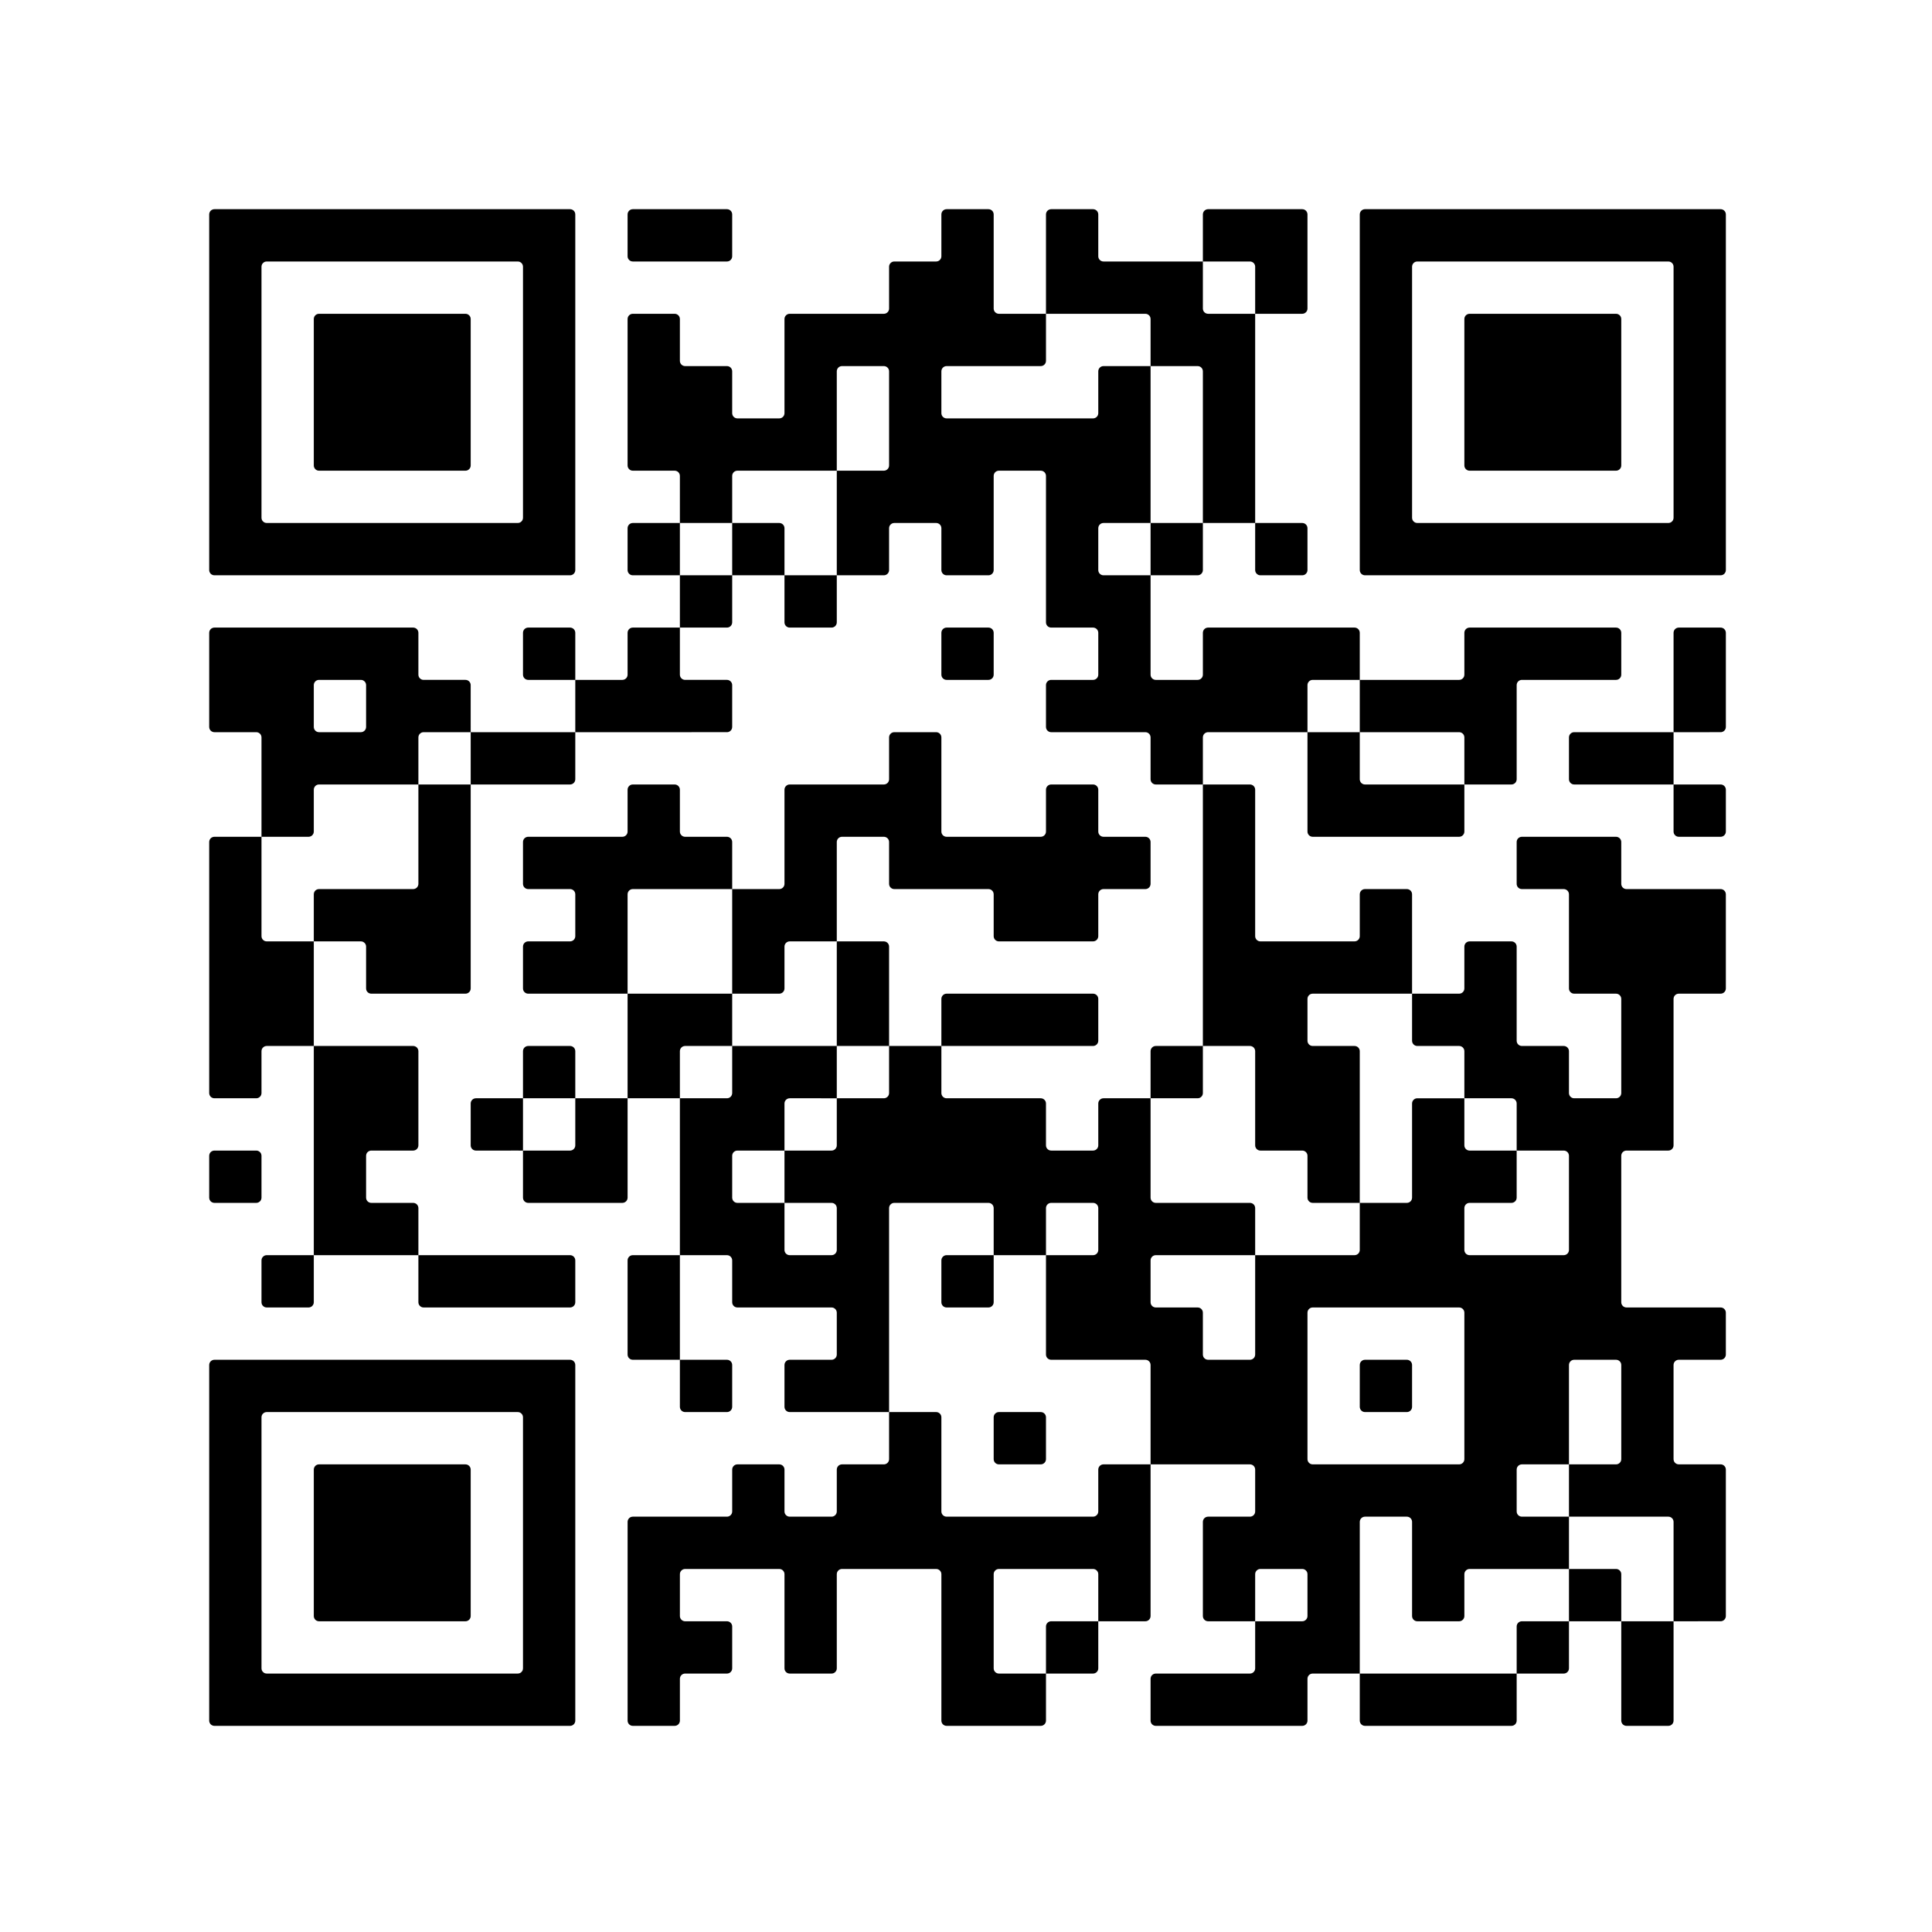 <?xml version="1.0" encoding="UTF-8" standalone="no"?>
<!-- Created with Inkscape (http://www.inkscape.org/) -->

<svg
   width="39.158mm"
   height="39.158mm"
   viewBox="0 0 39.158 39.158"
   version="1.1"
   id="svg1"
   xmlns="http://www.w3.org/2000/svg"
   xmlns:svg="http://www.w3.org/2000/svg">
  <rect x="0" y="0" width="39.158" height="39.158" fill="#808080" stroke="none"/>
  <defs
     id="defs1" />
  <g
     id="layer1"
     transform="translate(-104.91,-148.5)">
    <g
       transform="matrix(0.265,0,0,0.265,104.91,148.5)"
       id="g2">
      <rect
         x="0"
         y="0"
         width="148"
         height="148"
         style="fill:#ffffff;stroke:none"
         id="rect1" />
      <g
         style="fill:#000000;stroke:none"
         id="g1">
        <path
           d="m 127.6,132 h -3.2 c -0.221,0 -0.4,-0.179 -0.4,-0.4 V 124 h 4 v 7.6 c 0,0.221 -0.179,0.4 -0.4,0.4 z m -12,0 h -11.2 c -0.221,0 -0.4,-0.179 -0.4,-0.4 V 128 h 12 v 3.6 c 0,0.221 -0.179,0.4 -0.4,0.4 z m -16,0 H 88.4 c -0.221,0 -0.4,-0.179 -0.4,-0.4 v -3.2 c 0,-0.221 0.179,-0.4 0.4,-0.4 h 7.2 c 0.221,0 0.4,-0.179 0.4,-0.4 V 124 h 3.6 c 0.221,0 0.4,-0.179 0.4,-0.4 v -3.2 c 0,-0.221 -0.179,-0.4 -0.4,-0.4 h -3.2 c -0.221,0 -0.4,0.179 -0.4,0.4 v 3.6 h -3.6 c -0.221,0 -0.4,-0.179 -0.4,-0.4 v -7.2 c 0,-0.221 0.179,-0.4 0.4,-0.4 h 3.2 c 0.221,0 0.4,-0.179 0.4,-0.4 v -3.2 C 96,112.179 95.821,112 95.6,112 H 88 v -7.6 C 88,104.179 87.821,104 87.6,104 H 80.4 C 80.179,104 80,103.821 80,103.6 V 96 h 3.6 C 83.821,96 84,95.821 84,95.6 V 92.4 C 84,92.179 83.821,92 83.6,92 H 80.4 C 80.179,92 80,92.179 80,92.4 V 96 H 76 V 92.4 C 76,92.179 75.821,92 75.6,92 H 68.4 C 68.179,92 68,92.179 68,92.4 V 108 h -7.6 c -0.221,0 -0.4,-0.179 -0.4,-0.4 v -3.2 c 0,-0.221 0.179,-0.4 0.4,-0.4 h 3.2 c 0.221,0 0.4,-0.179 0.4,-0.4 v -3.2 C 64,100.179 63.821,100 63.6,100 H 56.4 C 56.179,100 56,99.821 56,99.6 V 96.4 C 56,96.179 55.821,96 55.6,96 H 52 V 84 h 3.6 C 55.821,84 56,83.821 56,83.6 V 80 h 8 v 4 H 60.4 C 60.179,84 60,84.179 60,84.4 V 88 H 56.4 C 56.179,88 56,88.179 56,88.4 v 3.2 c 0,0.221 0.179,0.4 0.4,0.4 H 60 v 3.6 c 0,0.221 0.179,0.4 0.4,0.4 h 3.2 C 63.821,96 64,95.821 64,95.6 V 92.4 C 64,92.179 63.821,92 63.6,92 H 60 v -4 h 3.6 C 63.821,88 64,87.821 64,87.6 V 84 h 3.6 C 67.821,84 68,83.821 68,83.6 V 80 h 4 v 3.6 c 0,0.221 0.179,0.4 0.4,0.4 h 7.2 c 0.221,0 0.4,0.179 0.4,0.4 v 3.2 c 0,0.221 0.179,0.4 0.4,0.4 h 3.2 C 83.821,88 84,87.821 84,87.6 V 84.4 C 84,84.179 84.179,84 84.4,84 H 88 v 7.6 c 0,0.221 0.179,0.4 0.4,0.4 h 7.2 c 0.221,0 0.4,0.179 0.4,0.4 V 96 H 88.4 C 88.179,96 88,96.179 88,96.4 v 3.2 c 0,0.221 0.179,0.4 0.4,0.4 h 3.2 c 0.221,0 0.4,0.179 0.4,0.4 v 3.2 c 0,0.221 0.179,0.4 0.4,0.4 h 3.2 c 0.221,0 0.4,-0.179 0.4,-0.4 V 96 h 7.6 c 0.221,0 0.4,-0.179 0.4,-0.4 V 92 h 3.6 c 0.221,0 0.4,-0.179 0.4,-0.4 v -7.2 c 0,-0.221 0.179,-0.4 0.4,-0.4 h 3.6 v 3.6 c 0,0.221 0.179,0.4 0.4,0.4 h 3.6 v 3.6 c 0,0.221 -0.179,0.4 -0.4,0.4 h -3.2 c -0.221,0 -0.4,0.179 -0.4,0.4 v 3.2 c 0,0.221 0.179,0.4 0.4,0.4 h 7.2 c 0.221,0 0.4,-0.179 0.4,-0.4 V 88.4 C 120,88.179 119.821,88 119.6,88 H 116 V 84.4 C 116,84.179 115.821,84 115.6,84 H 112 v -3.6 c 0,-0.221 -0.179,-0.4 -0.4,-0.4 h -3.2 C 108.179,80 108,79.821 108,79.6 V 76 h 3.6 c 0.221,0 0.4,-0.179 0.4,-0.4 v -3.2 c 0,-0.221 0.179,-0.4 0.4,-0.4 h 3.2 c 0.221,0 0.4,0.179 0.4,0.4 v 7.2 c 0,0.221 0.179,0.4 0.4,0.4 h 3.2 c 0.221,0 0.4,0.179 0.4,0.4 v 3.2 c 0,0.221 0.179,0.4 0.4,0.4 h 3.2 c 0.221,0 0.4,-0.179 0.4,-0.4 v -7.2 c 0,-0.221 -0.179,-0.4 -0.4,-0.4 h -3.2 c -0.221,0 -0.4,-0.179 -0.4,-0.4 v -7.2 c 0,-0.221 -0.179,-0.4 -0.4,-0.4 h -3.2 c -0.221,0 -0.4,-0.179 -0.4,-0.4 v -3.2 c 0,-0.221 0.179,-0.4 0.4,-0.4 h 7.2 c 0.221,0 0.4,0.179 0.4,0.4 v 3.2 c 0,0.221 0.179,0.4 0.4,0.4 h 7.2 c 0.221,0 0.4,0.179 0.4,0.4 v 7.2 c 0,0.221 -0.179,0.4 -0.4,0.4 h -3.2 c -0.221,0 -0.4,0.179 -0.4,0.4 v 11.2 c 0,0.221 -0.179,0.4 -0.4,0.4 h -3.2 c -0.221,0 -0.4,0.179 -0.4,0.4 v 11.2 c 0,0.221 0.179,0.4 0.4,0.4 h 7.2 c 0.221,0 0.4,0.179 0.4,0.4 v 3.2 c 0,0.221 -0.179,0.4 -0.4,0.4 h -3.2 c -0.221,0 -0.4,0.179 -0.4,0.4 v 7.2 c 0,0.221 0.179,0.4 0.4,0.4 h 3.2 c 0.221,0 0.4,0.179 0.4,0.4 v 11.2 c 0,0.221 -0.179,0.4 -0.4,0.4 H 128 v -7.6 c 0,-0.221 -0.179,-0.4 -0.4,-0.4 H 120 v -4 h 3.6 c 0.221,0 0.4,-0.179 0.4,-0.4 v -7.2 c 0,-0.221 -0.179,-0.4 -0.4,-0.4 h -3.2 c -0.221,0 -0.4,0.179 -0.4,0.4 v 7.6 h -3.6 c -0.221,0 -0.4,0.179 -0.4,0.4 v 3.2 c 0,0.221 0.179,0.4 0.4,0.4 h 3.6 v 4 h -7.6 c -0.221,0 -0.4,0.179 -0.4,0.4 v 3.2 c 0,0.221 -0.179,0.4 -0.4,0.4 h -3.2 c -0.221,0 -0.4,-0.179 -0.4,-0.4 v -7.2 c 0,-0.221 -0.179,-0.4 -0.4,-0.4 h -3.2 c -0.221,0 -0.4,0.179 -0.4,0.4 V 128 h -3.6 c -0.221,0 -0.4,0.179 -0.4,0.4 v 3.2 c 0,0.221 -0.179,0.4 -0.4,0.4 z m -20,0 h -7.2 c -0.221,0 -0.4,-0.179 -0.4,-0.4 v -11.2 c 0,-0.221 -0.179,-0.4 -0.4,-0.4 h -7.2 c -0.221,0 -0.4,0.179 -0.4,0.4 v 7.2 c 0,0.221 -0.179,0.4 -0.4,0.4 h -3.2 c -0.221,0 -0.4,-0.179 -0.4,-0.4 v -7.2 c 0,-0.221 -0.179,-0.4 -0.4,-0.4 h -7.2 c -0.221,0 -0.4,0.179 -0.4,0.4 v 3.2 c 0,0.221 0.179,0.4 0.4,0.4 h 3.2 c 0.221,0 0.4,0.179 0.4,0.4 v 3.2 c 0,0.221 -0.179,0.4 -0.4,0.4 h -3.2 c -0.221,0 -0.4,0.179 -0.4,0.4 v 3.2 c 0,0.221 -0.179,0.4 -0.4,0.4 h -3.2 c -0.221,0 -0.4,-0.179 -0.4,-0.4 v -15.2 c 0,-0.221 0.179,-0.4 0.4,-0.4 h 7.2 c 0.221,0 0.4,-0.179 0.4,-0.4 v -3.2 c 0,-0.221 0.179,-0.4 0.4,-0.4 h 3.2 c 0.221,0 0.4,0.179 0.4,0.4 v 3.2 c 0,0.221 0.179,0.4 0.4,0.4 h 3.2 c 0.221,0 0.4,-0.179 0.4,-0.4 v -3.2 c 0,-0.221 0.179,-0.4 0.4,-0.4 h 3.2 c 0.221,0 0.4,-0.179 0.4,-0.4 V 108 h 3.6 c 0.221,0 0.4,0.179 0.4,0.4 v 7.2 c 0,0.221 0.179,0.4 0.4,0.4 h 11.2 c 0.221,0 0.4,-0.179 0.4,-0.4 v -3.2 c 0,-0.221 0.179,-0.4 0.4,-0.4 H 88 v 11.6 c 0,0.221 -0.179,0.4 -0.4,0.4 H 84 v -3.6 c 0,-0.221 -0.179,-0.4 -0.4,-0.4 h -7.2 c -0.221,0 -0.4,0.179 -0.4,0.4 v 7.2 c 0,0.221 0.179,0.4 0.4,0.4 H 80 v 3.6 c 0,0.221 -0.179,0.4 -0.4,0.4 z m -36,0 H 16.4 c -0.221,0 -0.4,-0.179 -0.4,-0.4 v -27.2 c 0,-0.221 0.179,-0.4 0.4,-0.4 h 27.2 c 0.221,0 0.4,0.179 0.4,0.4 v 27.2 c 0,0.221 -0.179,0.4 -0.4,0.4 z m 76,-4 H 116 v -3.6 c 0,-0.221 0.179,-0.4 0.4,-0.4 h 3.6 v 3.6 c 0,0.221 -0.179,0.4 -0.4,0.4 z m -36,0 H 80 v -3.6 c 0,-0.221 0.179,-0.4 0.4,-0.4 H 84 v 3.6 c 0,0.221 -0.179,0.4 -0.4,0.4 z M 40,127.6 V 108.4 C 40,108.179 39.821,108 39.6,108 H 20.4 c -0.221,0 -0.4,0.179 -0.4,0.4 v 19.2 c 0,0.221 0.179,0.4 0.4,0.4 h 19.2 c 0.221,0 0.4,-0.179 0.4,-0.4 z M 123.6,124 H 120 v -4 h 3.6 c 0.221,0 0.4,0.179 0.4,0.4 v 3.6 z m -88,0 H 24.4 c -0.221,0 -0.4,-0.179 -0.4,-0.4 v -11.2 c 0,-0.221 0.179,-0.4 0.4,-0.4 h 11.2 c 0.221,0 0.4,0.179 0.4,0.4 v 11.2 c 0,0.221 -0.179,0.4 -0.4,0.4 z M 112,111.6 v -11.2 c 0,-0.221 -0.179,-0.4 -0.4,-0.4 h -11.2 c -0.221,0 -0.4,0.179 -0.4,0.4 v 11.2 c 0,0.221 0.179,0.4 0.4,0.4 h 11.2 c 0.221,0 0.4,-0.179 0.4,-0.4 z M 79.6,112 h -3.2 c -0.221,0 -0.4,-0.179 -0.4,-0.4 v -3.2 c 0,-0.221 0.179,-0.4 0.4,-0.4 h 3.2 c 0.221,0 0.4,0.179 0.4,0.4 v 3.2 c 0,0.221 -0.179,0.4 -0.4,0.4 z m 28,-4 h -3.2 c -0.221,0 -0.4,-0.179 -0.4,-0.4 v -3.2 c 0,-0.221 0.179,-0.4 0.4,-0.4 h 3.2 c 0.221,0 0.4,0.179 0.4,0.4 v 3.2 c 0,0.221 -0.179,0.4 -0.4,0.4 z m -52,0 H 52.4 C 52.179,108 52,107.821 52,107.6 V 104 h 3.6 c 0.221,0 0.4,0.179 0.4,0.4 v 3.2 c 0,0.221 -0.179,0.4 -0.4,0.4 z m -4,-4 H 48.4 C 48.179,104 48,103.821 48,103.6 V 96.4 C 48,96.179 48.179,96 48.4,96 H 52 v 8 z m 24,-4 H 72.4 C 72.179,100 72,99.821 72,99.6 V 96.4 C 72,96.179 72.179,96 72.4,96 H 76 v 3.6 c 0,0.221 -0.179,0.4 -0.4,0.4 z m -32,0 H 32.4 C 32.179,100 32,99.821 32,99.6 V 96 h 11.6 c 0.221,0 0.4,0.179 0.4,0.4 v 3.2 c 0,0.221 -0.179,0.4 -0.4,0.4 z m -20,0 H 20.4 C 20.179,100 20,99.821 20,99.6 V 96.4 C 20,96.179 20.179,96 20.4,96 H 24 v 3.6 c 0,0.221 -0.179,0.4 -0.4,0.4 z m 8,-4 H 24 V 80 h 7.6 c 0.221,0 0.4,0.179 0.4,0.4 v 7.2 C 32,87.821 31.821,88 31.6,88 H 28.4 C 28.179,88 28,88.179 28,88.4 v 3.2 c 0,0.221 0.179,0.4 0.4,0.4 h 3.2 c 0.221,0 0.4,0.179 0.4,0.4 V 96 Z m 72,-4 h -3.2 C 100.179,92 100,91.821 100,91.6 V 88.4 C 100,88.179 99.821,88 99.6,88 H 96.4 C 96.179,88 96,87.821 96,87.6 V 80.4 C 96,80.179 95.821,80 95.6,80 H 92 V 60 h 3.6 c 0.221,0 0.4,0.179 0.4,0.4 v 11.2 c 0,0.221 0.179,0.4 0.4,0.4 h 7.2 c 0.221,0 0.4,-0.179 0.4,-0.4 v -3.2 c 0,-0.221 0.179,-0.4 0.4,-0.4 h 3.2 c 0.221,0 0.4,0.179 0.4,0.4 V 76 h -7.6 c -0.221,0 -0.4,0.179 -0.4,0.4 v 3.2 c 0,0.221 0.179,0.4 0.4,0.4 h 3.2 c 0.221,0 0.4,0.179 0.4,0.4 V 92 Z m -56,0 H 40.4 C 40.179,92 40,91.821 40,91.6 V 88 h 3.6 C 43.821,88 44,87.821 44,87.6 V 84 h 4 v 7.6 c 0,0.221 -0.179,0.4 -0.4,0.4 z m -28,0 H 16.4 C 16.179,92 16,91.821 16,91.6 V 88.4 C 16,88.179 16.179,88 16.4,88 h 3.2 c 0.221,0 0.4,0.179 0.4,0.4 v 3.2 c 0,0.221 -0.179,0.4 -0.4,0.4 z m 20,-4 H 36.4 C 36.179,88 36,87.821 36,87.6 V 84.4 C 36,84.179 36.179,84 36.4,84 H 40 v 4 z m 52,-4 H 88 V 80.4 C 88,80.179 88.179,80 88.4,80 H 92 v 3.6 c 0,0.221 -0.179,0.4 -0.4,0.4 z m -40,0 H 48 v -8 h 8 v 4 H 52.4 C 52.179,80 52,80.179 52,80.4 V 84 Z m -8,0 H 40 V 80.4 C 40,80.179 40.179,80 40.4,80 h 3.2 c 0.221,0 0.4,0.179 0.4,0.4 V 84 Z m -24,0 H 16.4 C 16.179,84 16,83.821 16,83.6 V 64.4 C 16,64.179 16.179,64 16.4,64 H 20 v 7.6 c 0,0.221 0.179,0.4 0.4,0.4 H 24 v 8 H 20.4 C 20.179,80 20,80.179 20,80.4 v 3.2 c 0,0.221 -0.179,0.4 -0.4,0.4 z m 64,-4 H 72 V 76.4 C 72,76.179 72.179,76 72.4,76 h 11.2 c 0.221,0 0.4,0.179 0.4,0.4 v 3.2 c 0,0.221 -0.179,0.4 -0.4,0.4 z m -16,0 H 64 v -8 h 3.6 c 0.221,0 0.4,0.179 0.4,0.4 V 80 Z m -8,-4 H 56 v -8 h 3.6 C 59.821,68 60,67.821 60,67.6 V 60.4 C 60,60.179 60.179,60 60.4,60 h 7.2 C 67.821,60 68,59.821 68,59.6 V 56.4 C 68,56.179 68.179,56 68.4,56 h 3.2 c 0.221,0 0.4,0.179 0.4,0.4 v 7.2 c 0,0.221 0.179,0.4 0.4,0.4 h 7.2 C 79.821,64 80,63.821 80,63.6 V 60.4 C 80,60.179 80.179,60 80.4,60 h 3.2 c 0.221,0 0.4,0.179 0.4,0.4 v 3.2 c 0,0.221 0.179,0.4 0.4,0.4 h 3.2 c 0.221,0 0.4,0.179 0.4,0.4 v 3.2 C 88,67.821 87.821,68 87.6,68 H 84.4 C 84.179,68 84,68.179 84,68.4 v 3.2 C 84,71.821 83.821,72 83.6,72 H 76.4 C 76.179,72 76,71.821 76,71.6 V 68.4 C 76,68.179 75.821,68 75.6,68 H 68.4 C 68.179,68 68,67.821 68,67.6 V 64.4 C 68,64.179 67.821,64 67.6,64 H 64.4 C 64.179,64 64,64.179 64,64.4 V 72 H 60.4 C 60.179,72 60,72.179 60,72.4 v 3.2 c 0,0.221 -0.179,0.4 -0.4,0.4 z m -12,0 H 40.4 C 40.179,76 40,75.821 40,75.6 V 72.4 C 40,72.179 40.179,72 40.4,72 h 3.2 C 43.821,72 44,71.821 44,71.6 V 68.4 C 44,68.179 43.821,68 43.6,68 H 40.4 C 40.179,68 40,67.821 40,67.6 V 64.4 C 40,64.179 40.179,64 40.4,64 h 7.2 C 47.821,64 48,63.821 48,63.6 V 60.4 C 48,60.179 48.179,60 48.4,60 h 3.2 c 0.221,0 0.4,0.179 0.4,0.4 v 3.2 c 0,0.221 0.179,0.4 0.4,0.4 h 3.2 c 0.221,0 0.4,0.179 0.4,0.4 V 68 H 48.4 C 48.179,68 48,68.179 48,68.4 V 76 Z m -12,0 H 28.4 C 28.179,76 28,75.821 28,75.6 V 72.4 C 28,72.179 27.821,72 27.6,72 H 24 V 68.4 C 24,68.179 24.179,68 24.4,68 h 7.2 C 31.821,68 32,67.821 32,67.6 V 60 h 4 v 15.6 c 0,0.221 -0.179,0.4 -0.4,0.4 z m 96,-12 h -3.2 C 128.179,64 128,63.821 128,63.6 V 60 h 3.6 c 0.221,0 0.4,0.179 0.4,0.4 v 3.2 c 0,0.221 -0.179,0.4 -0.4,0.4 z m -20,0 H 100.4 C 100.179,64 100,63.821 100,63.6 V 56 h 4 v 3.6 c 0,0.221 0.179,0.4 0.4,0.4 h 7.6 v 3.6 c 0,0.221 -0.179,0.4 -0.4,0.4 z m -88,0 H 20 V 56.4 C 20,56.179 19.821,56 19.6,56 H 16.4 C 16.179,56 16,55.821 16,55.6 V 48.4 C 16,48.179 16.179,48 16.4,48 h 15.2 c 0.221,0 0.4,0.179 0.4,0.4 v 3.2 c 0,0.221 0.179,0.4 0.4,0.4 h 3.2 c 0.221,0 0.4,0.179 0.4,0.4 V 56 H 32.4 C 32.179,56 32,56.179 32,56.4 V 60 H 24.4 C 24.179,60 24,60.179 24,60.4 v 3.2 c 0,0.221 -0.179,0.4 -0.4,0.4 z m 104,-4 h -7.2 c -0.221,0 -0.4,-0.179 -0.4,-0.4 v -3.2 c 0,-0.221 0.179,-0.4 0.4,-0.4 h 7.6 v 4 z m -12,0 H 112 V 56.4 C 112,56.179 111.821,56 111.6,56 H 104 v -4 h 7.6 c 0.221,0 0.4,-0.179 0.4,-0.4 v -3.2 c 0,-0.221 0.179,-0.4 0.4,-0.4 h 11.2 c 0.221,0 0.4,0.179 0.4,0.4 v 3.2 c 0,0.221 -0.179,0.4 -0.4,0.4 h -7.2 c -0.221,0 -0.4,0.179 -0.4,0.4 v 7.2 c 0,0.221 -0.179,0.4 -0.4,0.4 z m -24,0 H 88.4 C 88.179,60 88,59.821 88,59.6 V 56.4 C 88,56.179 87.821,56 87.6,56 H 80.4 C 80.179,56 80,55.821 80,55.6 V 52.4 C 80,52.179 80.179,52 80.4,52 h 3.2 C 83.821,52 84,51.821 84,51.6 V 48.4 C 84,48.179 83.821,48 83.6,48 H 80.4 C 80.179,48 80,47.821 80,47.6 V 36.4 C 80,36.179 79.821,36 79.6,36 H 76.4 C 76.179,36 76,36.179 76,36.4 v 7.2 C 76,43.821 75.821,44 75.6,44 H 72.4 C 72.179,44 72,43.821 72,43.6 V 40.4 C 72,40.179 71.821,40 71.6,40 H 68.4 C 68.179,40 68,40.179 68,40.4 v 3.2 C 68,43.821 67.821,44 67.6,44 H 64 v -8 h 3.6 C 67.821,36 68,35.821 68,35.6 V 28.4 C 68,28.179 67.821,28 67.6,28 H 64.4 C 64.179,28 64,28.179 64,28.4 V 36 H 56.4 C 56.179,36 56,36.179 56,36.4 V 40 H 52 V 36.4 C 52,36.179 51.821,36 51.6,36 H 48.4 C 48.179,36 48,35.821 48,35.6 V 24.4 C 48,24.179 48.179,24 48.4,24 h 3.2 c 0.221,0 0.4,0.179 0.4,0.4 v 3.2 c 0,0.221 0.179,0.4 0.4,0.4 h 3.2 c 0.221,0 0.4,0.179 0.4,0.4 v 3.2 c 0,0.221 0.179,0.4 0.4,0.4 h 3.2 C 59.821,32 60,31.821 60,31.6 V 24.4 C 60,24.179 60.179,24 60.4,24 h 7.2 C 67.821,24 68,23.821 68,23.6 V 20.4 C 68,20.179 68.179,20 68.4,20 h 3.2 C 71.821,20 72,19.821 72,19.6 V 16.4 C 72,16.179 72.179,16 72.4,16 h 3.2 c 0.221,0 0.4,0.179 0.4,0.4 v 7.2 c 0,0.221 0.179,0.4 0.4,0.4 H 80 v 3.6 C 80,27.821 79.821,28 79.6,28 H 72.4 C 72.179,28 72,28.179 72,28.4 v 3.2 c 0,0.221 0.179,0.4 0.4,0.4 H 83.6 C 83.821,32 84,31.821 84,31.6 V 28.4 C 84,28.179 84.179,28 84.4,28 H 88 V 40 H 84.4 C 84.179,40 84,40.179 84,40.4 v 3.2 c 0,0.221 0.179,0.4 0.4,0.4 H 88 v 7.6 c 0,0.221 0.179,0.4 0.4,0.4 h 3.2 C 91.821,52 92,51.821 92,51.6 V 48.4 C 92,48.179 92.179,48 92.4,48 h 11.2 c 0.221,0 0.4,0.179 0.4,0.4 V 52 h -3.6 c -0.221,0 -0.4,0.179 -0.4,0.4 V 56 H 92.4 C 92.179,56 92,56.179 92,56.4 V 60 Z m -48,0 H 36 v -4 h 8 v 3.6 c 0,0.221 -0.179,0.4 -0.4,0.4 z m 88,-4 H 128 v -7.6 c 0,-0.221 0.179,-0.4 0.4,-0.4 h 3.2 c 0.221,0 0.4,0.179 0.4,0.4 v 7.2 c 0,0.221 -0.179,0.4 -0.4,0.4 z m -76,0 H 44 v -4 h 3.6 C 47.821,52 48,51.821 48,51.6 V 48.4 C 48,48.179 48.179,48 48.4,48 H 52 v 3.6 c 0,0.221 0.179,0.4 0.4,0.4 h 3.2 c 0.221,0 0.4,0.179 0.4,0.4 v 3.2 C 56,55.821 55.821,56 55.6,56 Z M 28,55.6 V 52.4 C 28,52.179 27.821,52 27.6,52 H 24.4 C 24.179,52 24,52.179 24,52.4 v 3.2 c 0,0.221 0.179,0.4 0.4,0.4 h 3.2 C 27.821,56 28,55.821 28,55.6 Z M 75.6,52 H 72.4 C 72.179,52 72,51.821 72,51.6 V 48.4 C 72,48.179 72.179,48 72.4,48 h 3.2 c 0.221,0 0.4,0.179 0.4,0.4 v 3.2 c 0,0.221 -0.179,0.4 -0.4,0.4 z m -32,0 H 40.4 C 40.179,52 40,51.821 40,51.6 V 48.4 C 40,48.179 40.179,48 40.4,48 h 3.2 c 0.221,0 0.4,0.179 0.4,0.4 V 52 Z m 20,-4 H 60.4 C 60.179,48 60,47.821 60,47.6 V 44 h 4 v 3.6 c 0,0.221 -0.179,0.4 -0.4,0.4 z m -8,0 H 52 v -4 h 4 v 3.6 c 0,0.221 -0.179,0.4 -0.4,0.4 z m 76,-4 H 104.4 C 104.179,44 104,43.821 104,43.6 V 16.4 c 0,-0.221 0.179,-0.4 0.4,-0.4 h 27.2 c 0.221,0 0.4,0.179 0.4,0.4 v 27.2 c 0,0.221 -0.179,0.4 -0.4,0.4 z m -32,0 H 96.4 C 96.179,44 96,43.821 96,43.6 V 40 h 3.6 c 0.221,0 0.4,0.179 0.4,0.4 v 3.2 c 0,0.221 -0.179,0.4 -0.4,0.4 z m -8,0 H 88 v -4 h 4 v 3.6 c 0,0.221 -0.179,0.4 -0.4,0.4 z m -32,0 H 56 v -4 h 3.6 c 0.221,0 0.4,0.179 0.4,0.4 V 44 Z m -8,0 H 48.4 C 48.179,44 48,43.821 48,43.6 V 40.4 C 48,40.179 48.179,40 48.4,40 H 52 v 4 z m -8,0 H 16.4 C 16.179,44 16,43.821 16,43.6 V 16.4 C 16,16.179 16.179,16 16.4,16 h 27.2 c 0.221,0 0.4,0.179 0.4,0.4 V 43.6 C 44,43.821 43.821,44 43.6,44 Z M 128,39.6 V 20.4 c 0,-0.221 -0.179,-0.4 -0.4,-0.4 h -19.2 c -0.221,0 -0.4,0.179 -0.4,0.4 v 19.2 c 0,0.221 0.179,0.4 0.4,0.4 h 19.2 c 0.221,0 0.4,-0.179 0.4,-0.4 z M 95.6,40 H 92 V 28.4 C 92,28.179 91.821,28 91.6,28 H 88 V 24.4 C 88,24.179 87.821,24 87.6,24 H 80 V 16.4 C 80,16.179 80.179,16 80.4,16 h 3.2 c 0.221,0 0.4,0.179 0.4,0.4 v 3.2 c 0,0.221 0.179,0.4 0.4,0.4 H 92 v 3.6 c 0,0.221 0.179,0.4 0.4,0.4 H 96 V 40 Z M 40,39.6 V 20.4 C 40,20.179 39.821,20 39.6,20 H 20.4 C 20.179,20 20,20.179 20,20.4 v 19.2 c 0,0.221 0.179,0.4 0.4,0.4 H 39.6 C 39.821,40 40,39.821 40,39.6 Z M 123.6,36 H 112.4 C 112.179,36 112,35.821 112,35.6 V 24.4 c 0,-0.221 0.179,-0.4 0.4,-0.4 h 11.2 c 0.221,0 0.4,0.179 0.4,0.4 v 11.2 c 0,0.221 -0.179,0.4 -0.4,0.4 z m -88,0 H 24.4 C 24.179,36 24,35.821 24,35.6 V 24.4 C 24,24.179 24.179,24 24.4,24 h 11.2 c 0.221,0 0.4,0.179 0.4,0.4 v 11.2 c 0,0.221 -0.179,0.4 -0.4,0.4 z m 64,-12 H 96 V 20.4 C 96,20.179 95.821,20 95.6,20 H 92 V 16.4 C 92,16.179 92.179,16 92.4,16 h 7.2 c 0.221,0 0.4,0.179 0.4,0.4 v 7.2 c 0,0.221 -0.179,0.4 -0.4,0.4 z m -44,-4 H 48.4 C 48.179,20 48,19.821 48,19.6 V 16.4 C 48,16.179 48.179,16 48.4,16 h 7.2 c 0.221,0 0.4,0.179 0.4,0.4 v 3.2 c 0,0.221 -0.179,0.4 -0.4,0.4 z"
           id="path1" />
      </g>
    </g>
  </g>
</svg>
